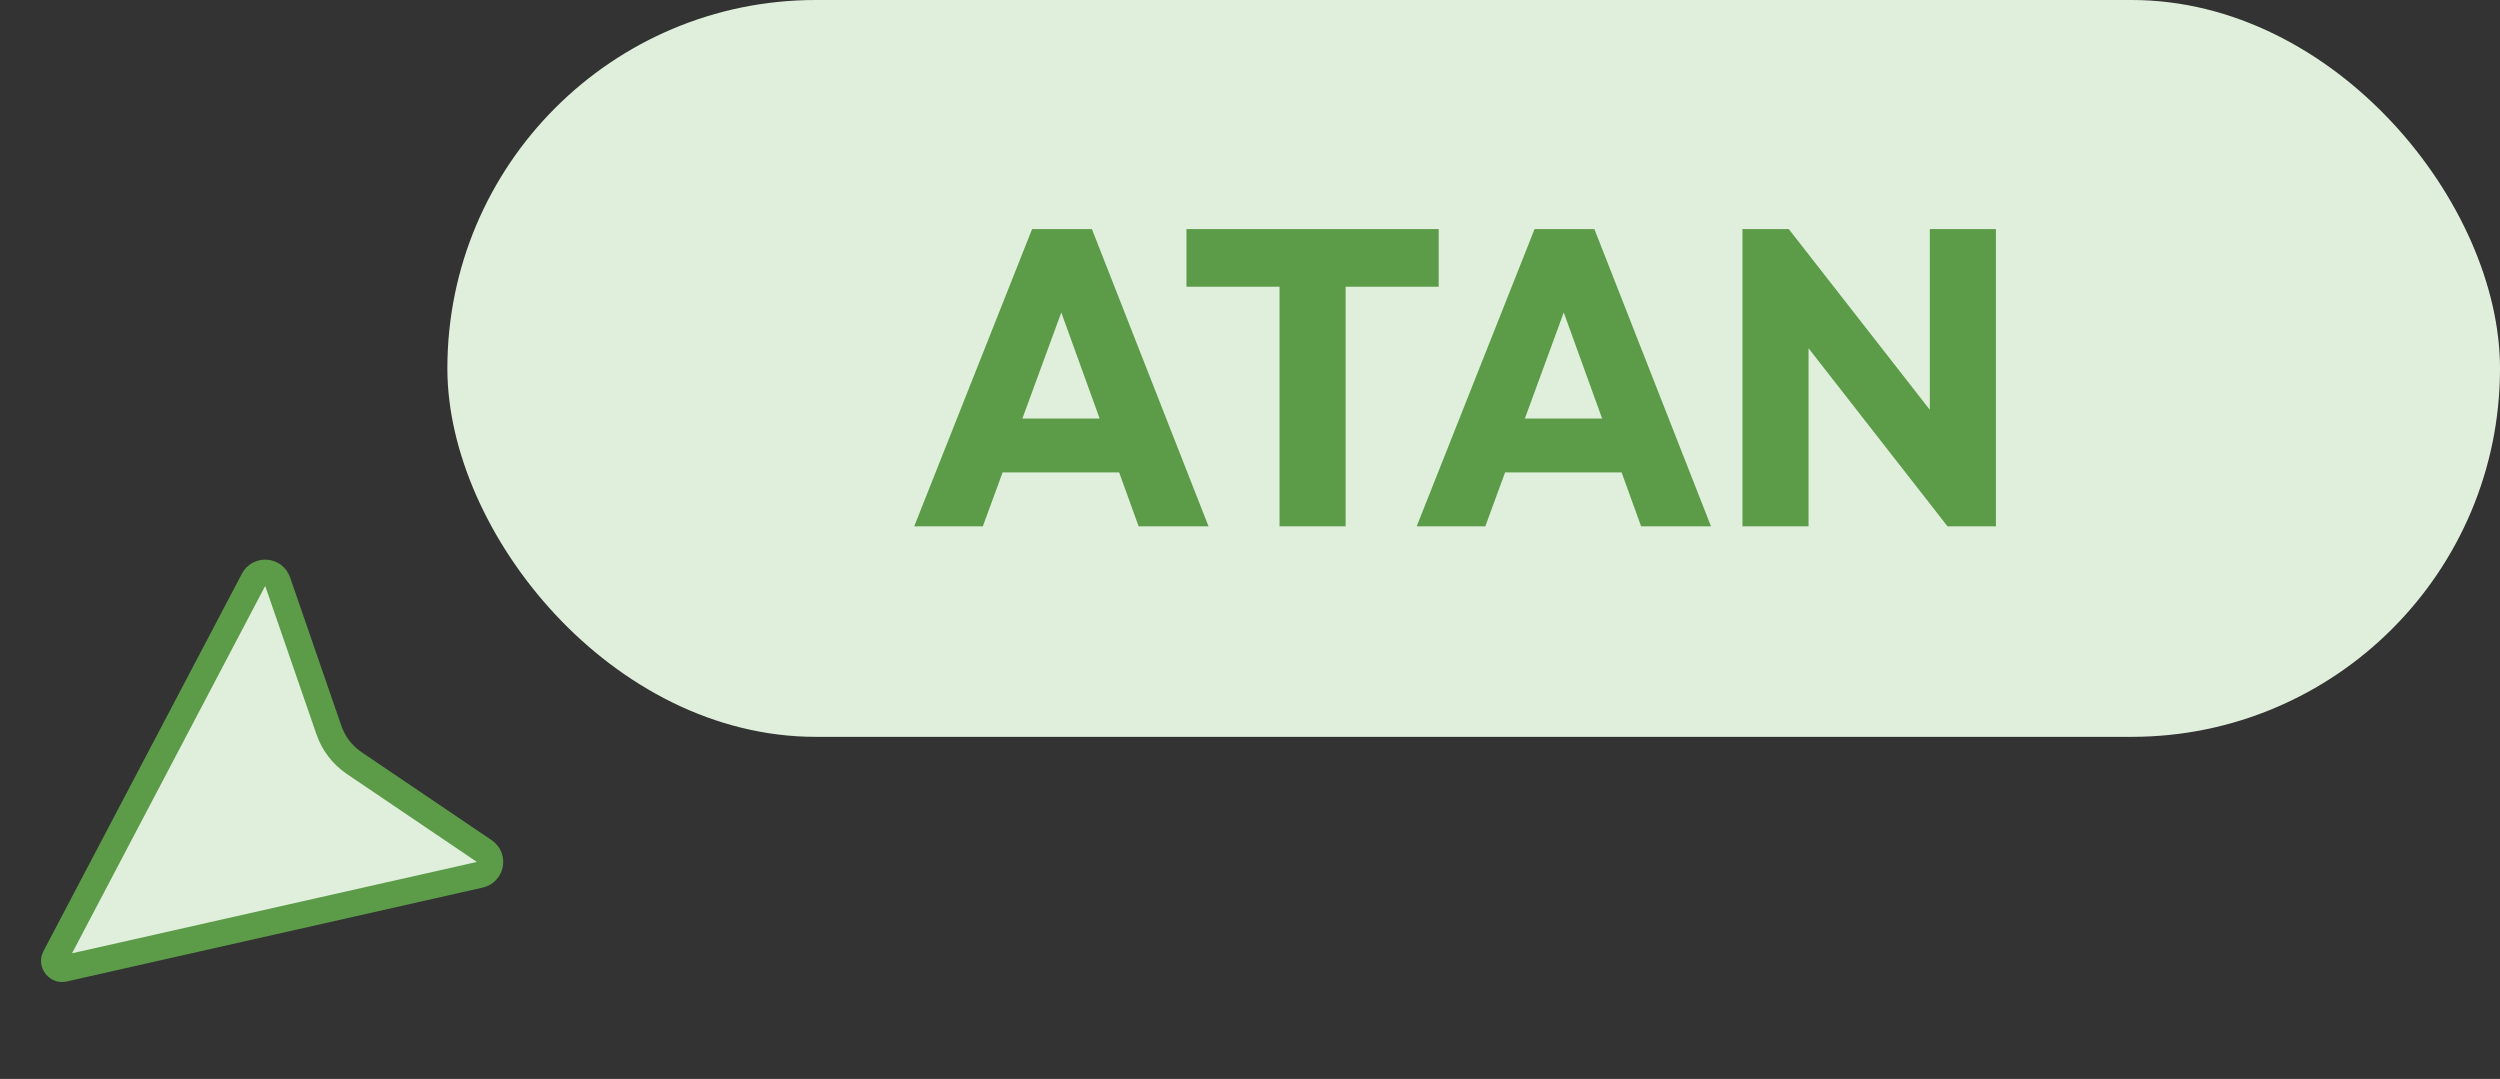 <svg width="95" height="41" viewBox="0 0 95 41" fill="none" xmlns="http://www.w3.org/2000/svg">
<rect x="0" y="0" width="95" height="41" fill="#333333" stroke="none"/>
<rect x="17" width="78" height="28" rx="14" fill="#E0EFDC"/>
<path d="M34.74 20L39.22 8.704H41.492L45.924 20H43.268L39.876 10.624H40.788L37.348 20H34.74ZM37.284 17.952V15.904H43.444V17.952H37.284ZM48.622 20V8.864H51.134V20H48.622ZM45.086 10.896V8.704H54.67V10.896H45.086ZM53.834 20L58.314 8.704H60.586L65.018 20H62.362L58.97 10.624H59.882L56.442 20H53.834ZM56.378 17.952V15.904H62.538V17.952H56.378ZM66.213 20V8.704H67.973L68.725 10.96V20H66.213ZM74.005 20L67.349 11.472L67.973 8.704L74.629 17.232L74.005 20ZM74.005 20L73.333 17.744V8.704H75.845V20H74.005Z" fill="#5C9C49"/>
<path d="M9.635 22.033C9.839 21.646 10.407 21.689 10.55 22.103L12.498 27.742C12.674 28.253 13.012 28.694 13.46 28.997L18.402 32.34C18.765 32.585 18.659 33.145 18.232 33.241L2.425 36.808C2.176 36.864 1.975 36.602 2.094 36.375L9.635 22.033Z" fill="#E0EFDC" stroke="#5C9C49"/>
</svg>
